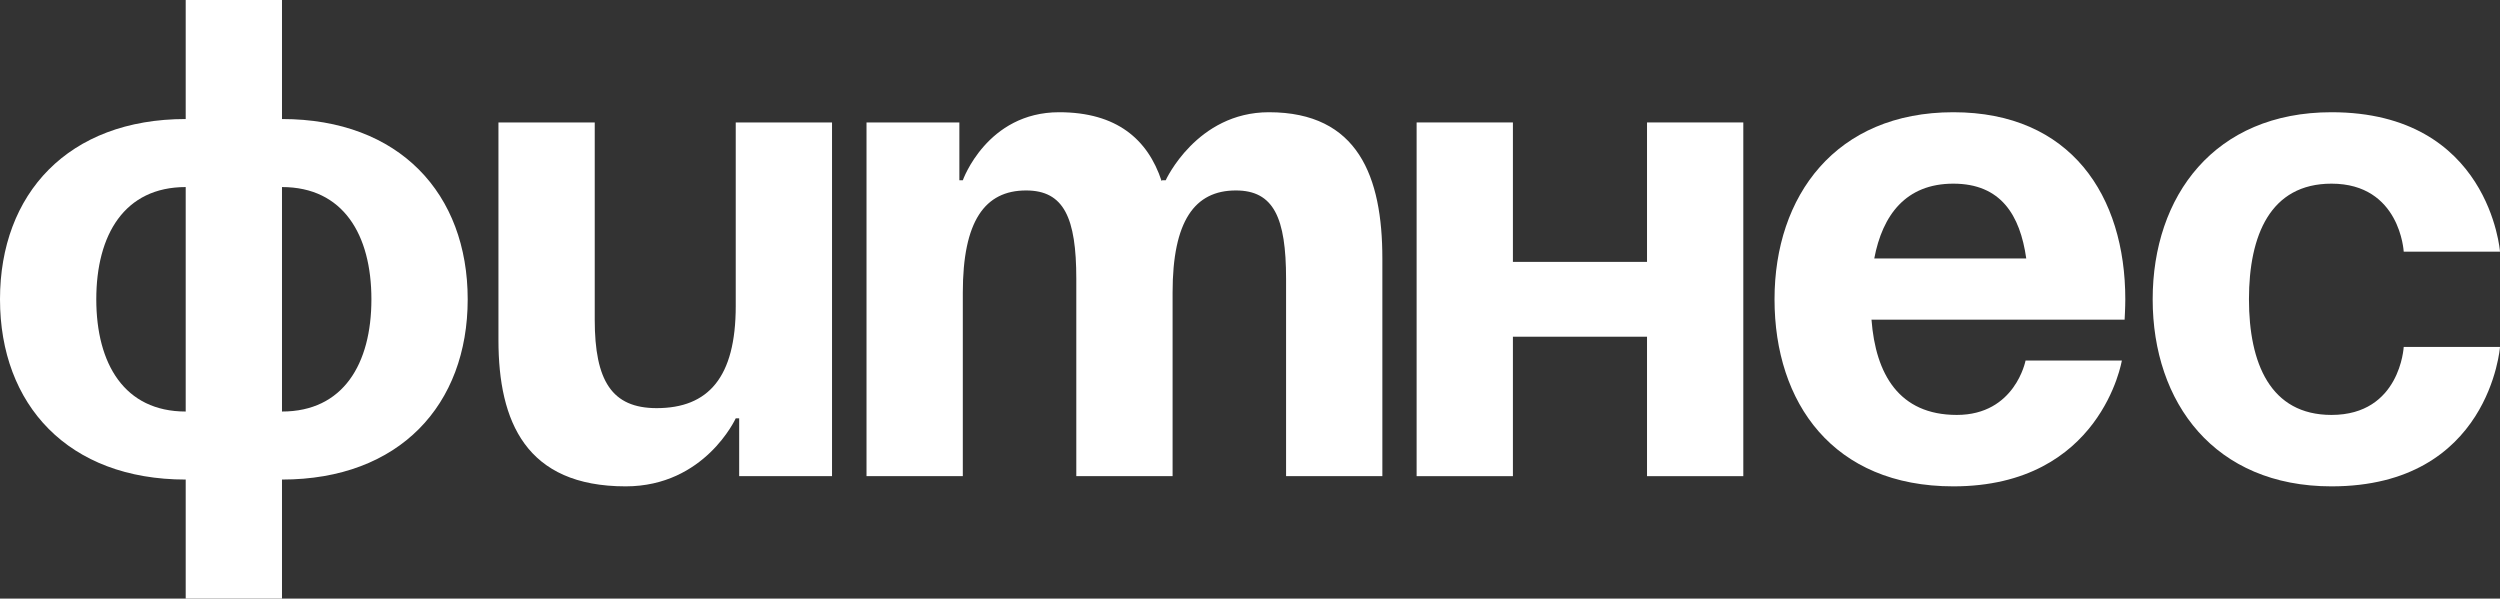 <?xml version="1.0" encoding="UTF-8"?> <svg xmlns="http://www.w3.org/2000/svg" width="142" height="34" viewBox="0 0 142 34" fill="none"><rect x="0" y="0" width="142" height="34" fill="#333333" stroke="none"/><path d="M16.017 27.239V34H10.548V27.239C3.868 27.239 0 22.989 0 17C0 11.011 3.868 6.761 10.548 6.761V0H16.017V6.761C22.697 6.761 26.565 11.011 26.565 17C26.565 22.989 22.697 27.239 16.017 27.239ZM10.548 23.375V10.625C7.071 10.625 5.469 13.329 5.469 17C5.469 20.671 7.071 23.375 10.548 23.375ZM21.096 17C21.096 13.329 19.494 10.625 16.017 10.625V23.375C19.494 23.375 21.096 20.671 21.096 17Z" fill="white"></path><path d="M47.259 6.955V27.046H41.985V23.761H41.79C41.79 23.761 40.032 27.625 35.539 27.625C29.875 27.625 28.312 23.954 28.312 19.318V6.955H33.781V18.159C33.781 21.636 34.758 23.182 37.297 23.182C40.227 23.182 41.79 21.443 41.79 17.386V6.955H47.259Z" fill="white"></path><path d="M61.134 27.046V15.841C61.134 12.364 60.43 10.818 58.282 10.818C55.938 10.818 54.688 12.557 54.688 16.614V27.046H49.218V6.955H54.492V10.239H54.688C54.688 10.239 56.055 6.375 60.157 6.375C63.438 6.375 65.196 7.92 65.978 10.277L66.017 10.239H66.212C66.212 10.239 67.97 6.375 72.072 6.375C77.151 6.375 78.518 10.046 78.518 14.682V27.046H73.049V15.841C73.049 12.364 72.346 10.818 70.197 10.818C67.853 10.818 66.603 12.557 66.603 16.614V27.046H61.134Z" fill="white"></path><path d="M93.551 27.046V19.125H85.933V27.046H80.464V6.955H85.933V14.875H93.551V6.955H99.02V27.046H93.551Z" fill="white"></path><path d="M100.793 17C100.793 11.127 104.27 6.375 110.95 6.375C117.63 6.375 120.717 11.127 120.717 17C120.717 17.464 120.678 18.159 120.678 18.159H106.301C106.536 21.25 107.864 23.568 111.146 23.568C114.466 23.568 115.052 20.477 115.052 20.477H120.521C120.521 20.477 119.349 27.625 110.95 27.625C104.114 27.625 100.793 22.873 100.793 17ZM110.95 10.432C108.255 10.432 106.926 12.209 106.458 14.682H115.091C114.74 12.209 113.646 10.432 110.95 10.432Z" fill="white"></path><path d="M122.272 17C122.272 11.127 125.788 6.375 132.429 6.375C141.414 6.375 142 14.296 142 14.296H136.531C136.531 14.296 136.335 10.432 132.429 10.432C128.952 10.432 127.741 13.368 127.741 17C127.741 20.632 128.952 23.568 132.429 23.568C136.335 23.568 136.531 19.704 136.531 19.704H142C142 19.704 141.414 27.625 132.429 27.625C125.788 27.625 122.272 22.873 122.272 17Z" fill="white"></path></svg> 